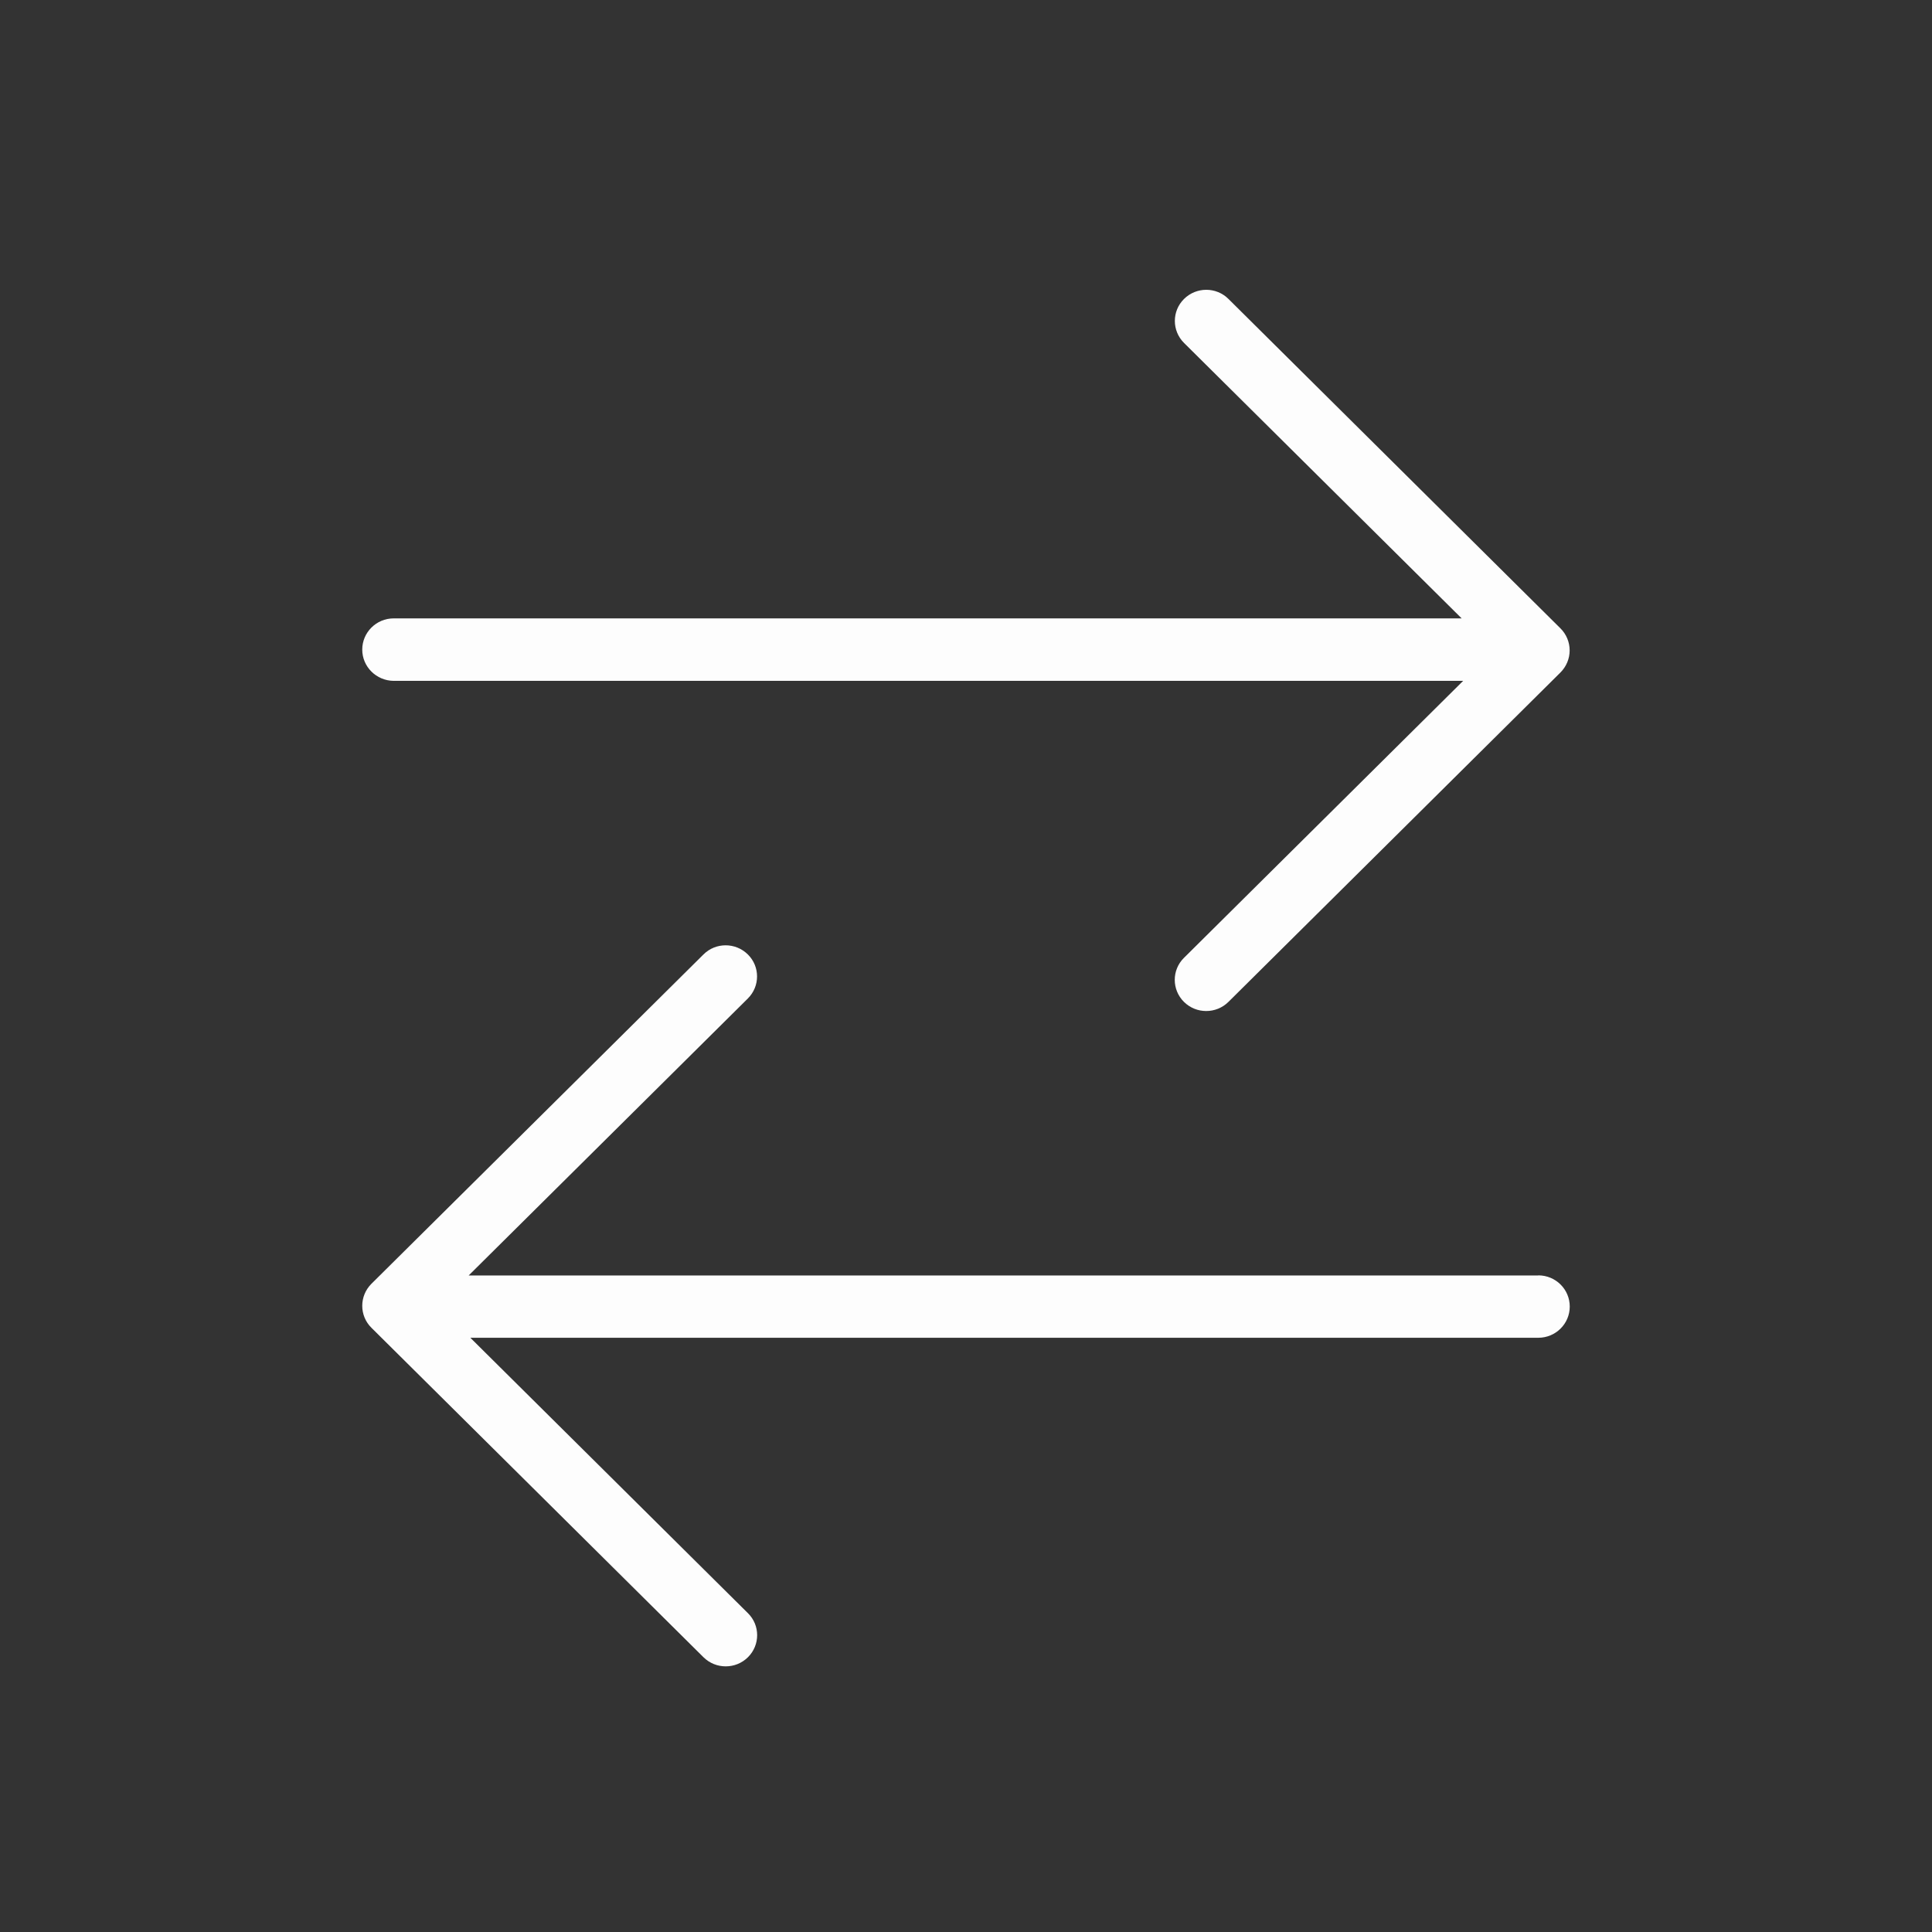 <svg width="80" height="80" viewBox="0 0 80 80" fill="none" xmlns="http://www.w3.org/2000/svg">
<rect x="0" y="0" width="80" height="80" fill="#333333" stroke="none"/>
<path opacity="0.99" d="M15 26.898C15 26.187 15.582 25.606 16.302 25.606H60.524L49.029 14.201C48.521 13.697 48.521 12.879 49.029 12.378C49.538 11.874 50.362 11.874 50.867 12.378L64.615 26.019C64.858 26.26 64.996 26.588 64.996 26.932C64.996 27.276 64.858 27.601 64.615 27.846L50.867 41.486C50.612 41.738 50.281 41.864 49.946 41.864C49.611 41.864 49.28 41.738 49.025 41.486C48.517 40.982 48.517 40.164 49.025 39.663L60.586 28.193H16.302C15.582 28.186 15 27.609 15 26.898ZM63.694 52.814H19.407L30.967 41.345C31.475 40.84 31.475 40.022 30.967 39.522C30.458 39.017 29.634 39.017 29.129 39.522L15.381 53.158C14.873 53.663 14.873 54.481 15.381 54.981L29.129 68.622C29.384 68.874 29.715 69 30.05 69C30.385 69 30.716 68.874 30.971 68.622C31.479 68.117 31.479 67.299 30.971 66.799L19.476 55.394H63.698C64.415 55.394 65 54.817 65 54.102C65 53.388 64.418 52.81 63.698 52.81L63.694 52.814Z" fill="white"/>
</svg>
